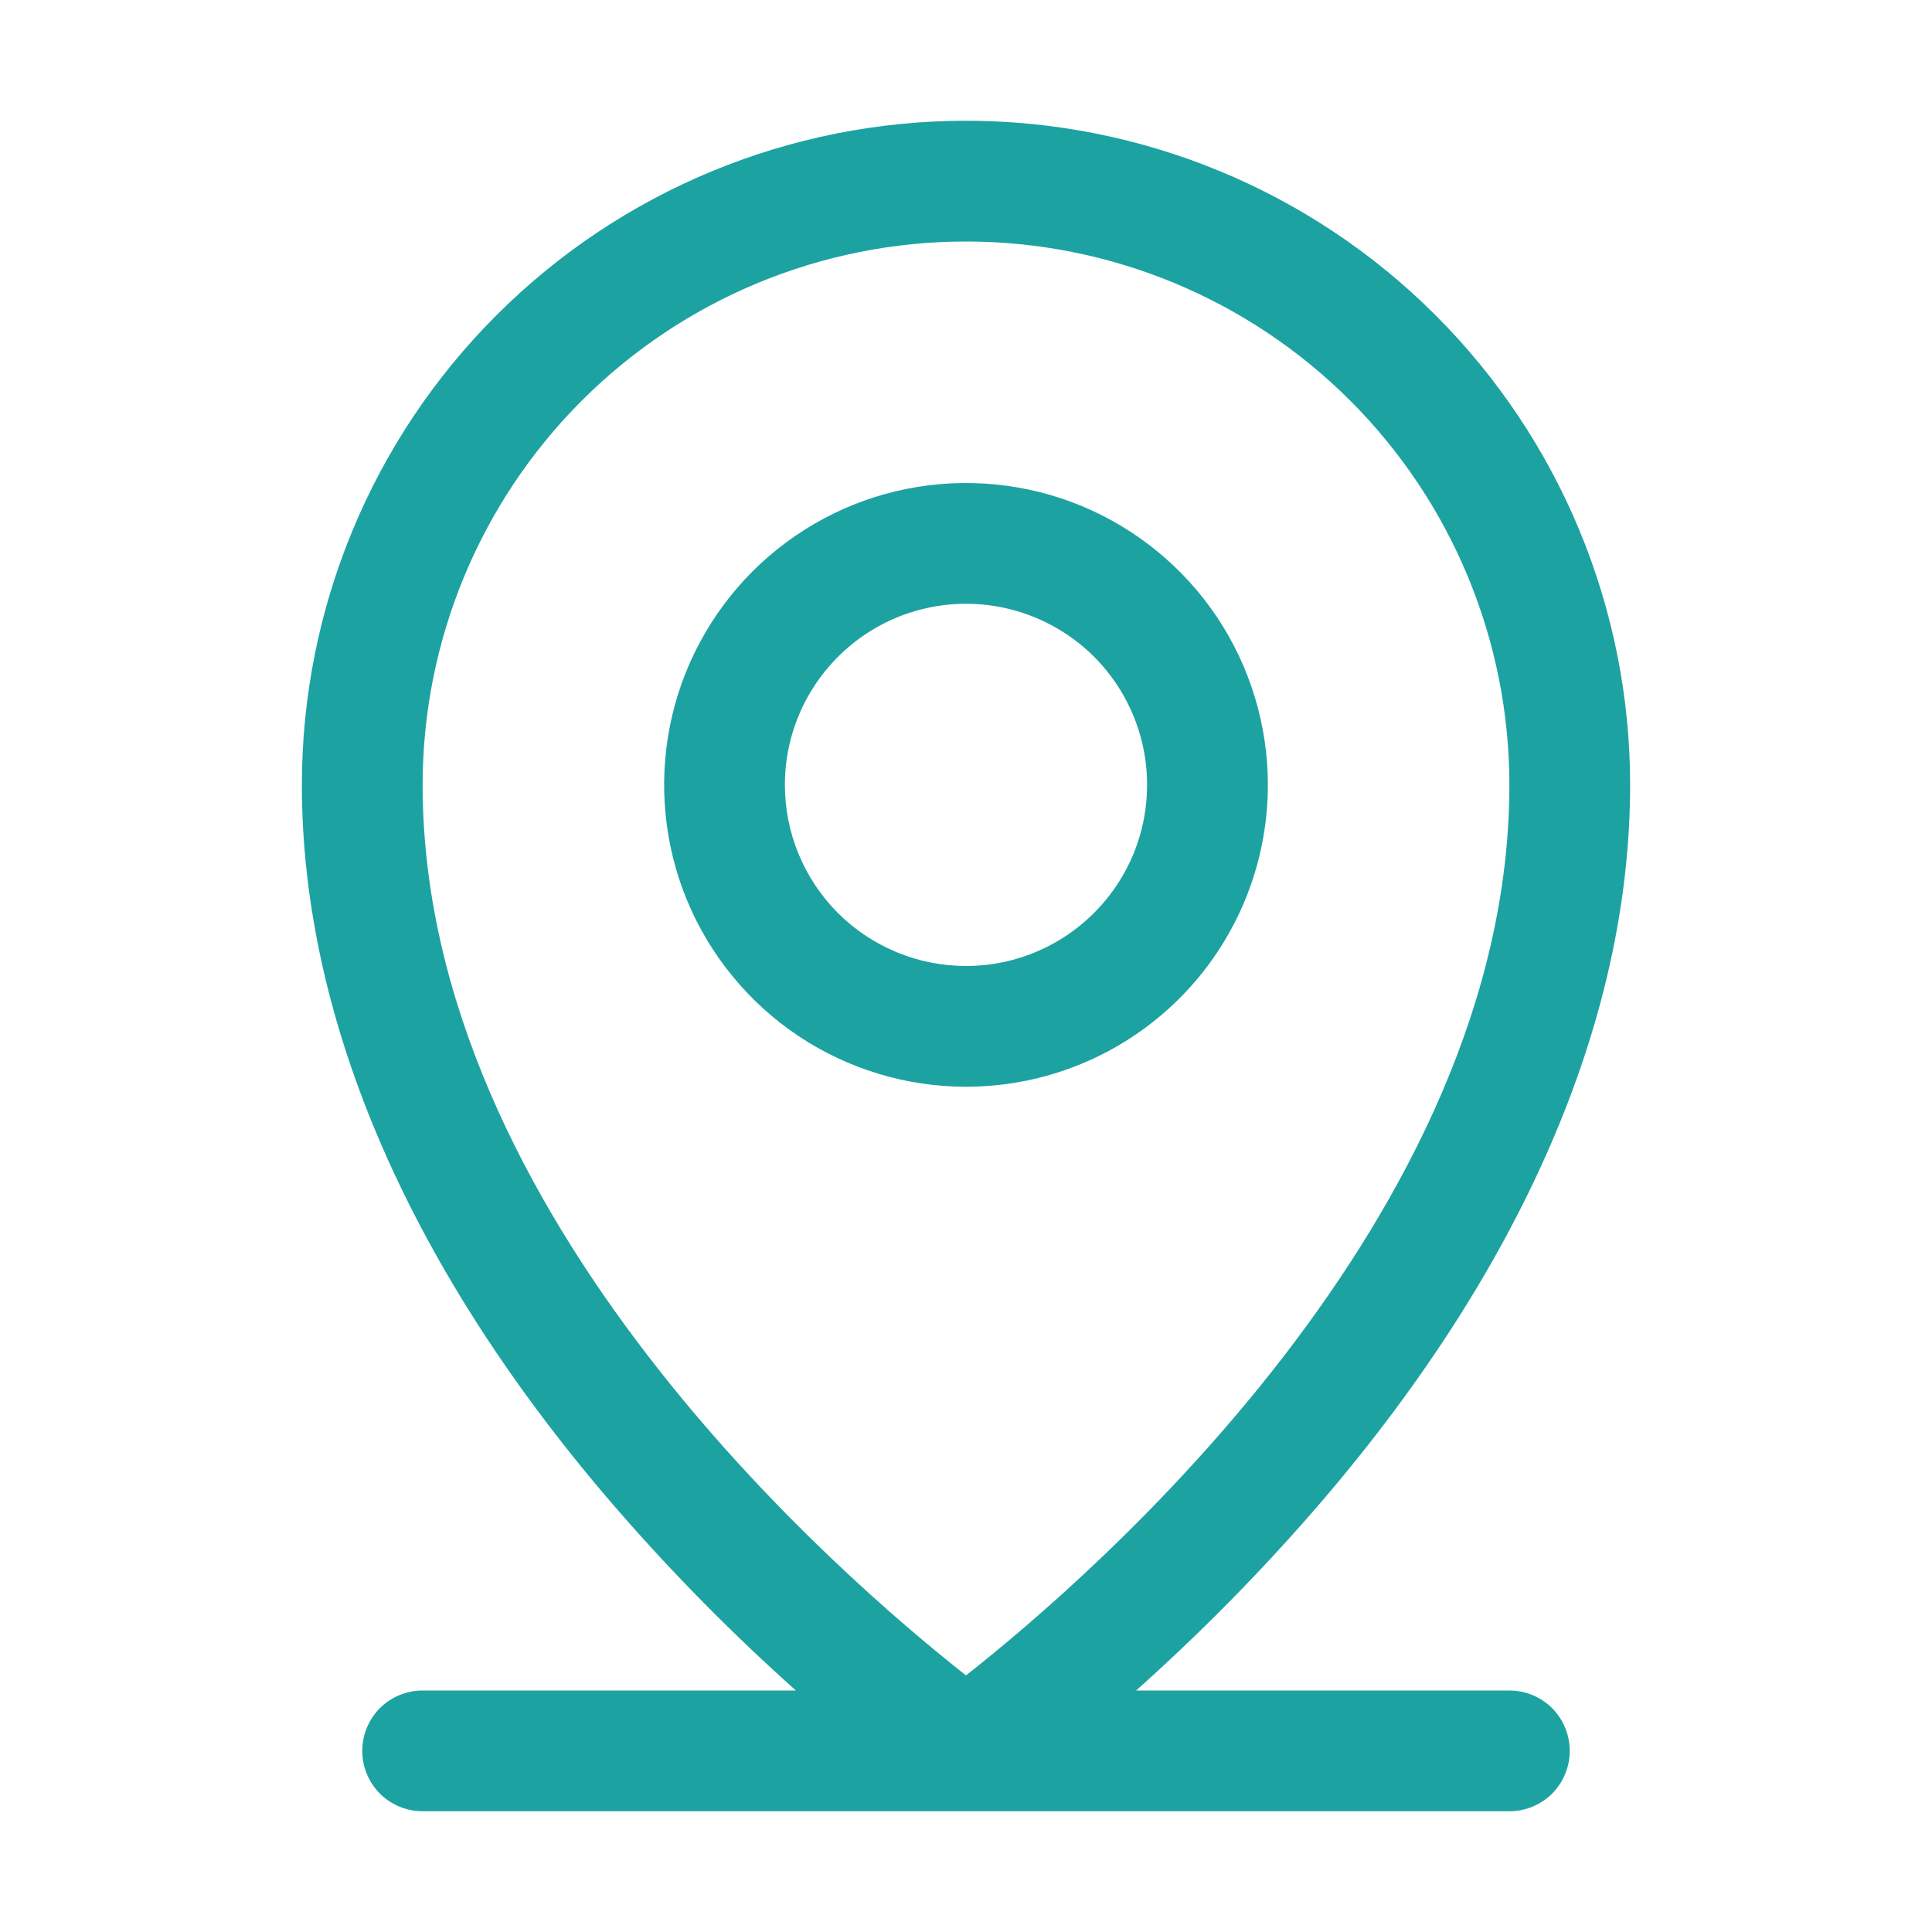 <svg width="16" height="16" viewBox="0 0 16 16" fill="none" xmlns="http://www.w3.org/2000/svg">
<path d="M12.5 14H9.409C9.928 13.536 10.418 13.041 10.875 12.516C12.591 10.543 13.5 8.463 13.5 6.5C13.5 5.041 12.921 3.642 11.889 2.611C10.858 1.579 9.459 1 8 1C6.541 1 5.142 1.579 4.111 2.611C3.079 3.642 2.5 5.041 2.5 6.5C2.5 8.463 3.407 10.543 5.125 12.516C5.582 13.041 6.072 13.536 6.591 14H3.5C3.367 14 3.24 14.053 3.146 14.146C3.053 14.24 3 14.367 3 14.5C3 14.633 3.053 14.76 3.146 14.854C3.24 14.947 3.367 15 3.5 15H12.5C12.633 15 12.76 14.947 12.854 14.854C12.947 14.76 13 14.633 13 14.5C13 14.367 12.947 14.24 12.854 14.146C12.76 14.053 12.633 14 12.5 14ZM3.5 6.5C3.5 5.307 3.974 4.162 4.818 3.318C5.662 2.474 6.807 2 8 2C9.193 2 10.338 2.474 11.182 3.318C12.026 4.162 12.5 5.307 12.5 6.5C12.5 10.077 9.033 13.062 8 13.875C6.967 13.062 3.5 10.077 3.5 6.5ZM10.5 6.5C10.5 6.006 10.353 5.522 10.079 5.111C9.804 4.7 9.414 4.38 8.957 4.19C8.5 4.001 7.997 3.952 7.512 4.048C7.027 4.144 6.582 4.383 6.232 4.732C5.883 5.082 5.644 5.527 5.548 6.012C5.452 6.497 5.501 7 5.69 7.457C5.88 7.914 6.2 8.304 6.611 8.579C7.022 8.853 7.506 9 8 9C8.663 9 9.299 8.737 9.768 8.268C10.237 7.799 10.5 7.163 10.5 6.5ZM6.5 6.5C6.5 6.203 6.588 5.913 6.753 5.667C6.918 5.42 7.152 5.228 7.426 5.114C7.7 5.001 8.002 4.971 8.293 5.029C8.584 5.087 8.851 5.23 9.061 5.439C9.27 5.649 9.413 5.916 9.471 6.207C9.529 6.498 9.499 6.8 9.386 7.074C9.272 7.348 9.08 7.582 8.833 7.747C8.587 7.912 8.297 8 8 8C7.602 8 7.221 7.842 6.939 7.561C6.658 7.279 6.5 6.898 6.5 6.5Z" fill="#1DA2A2"/>
</svg>
